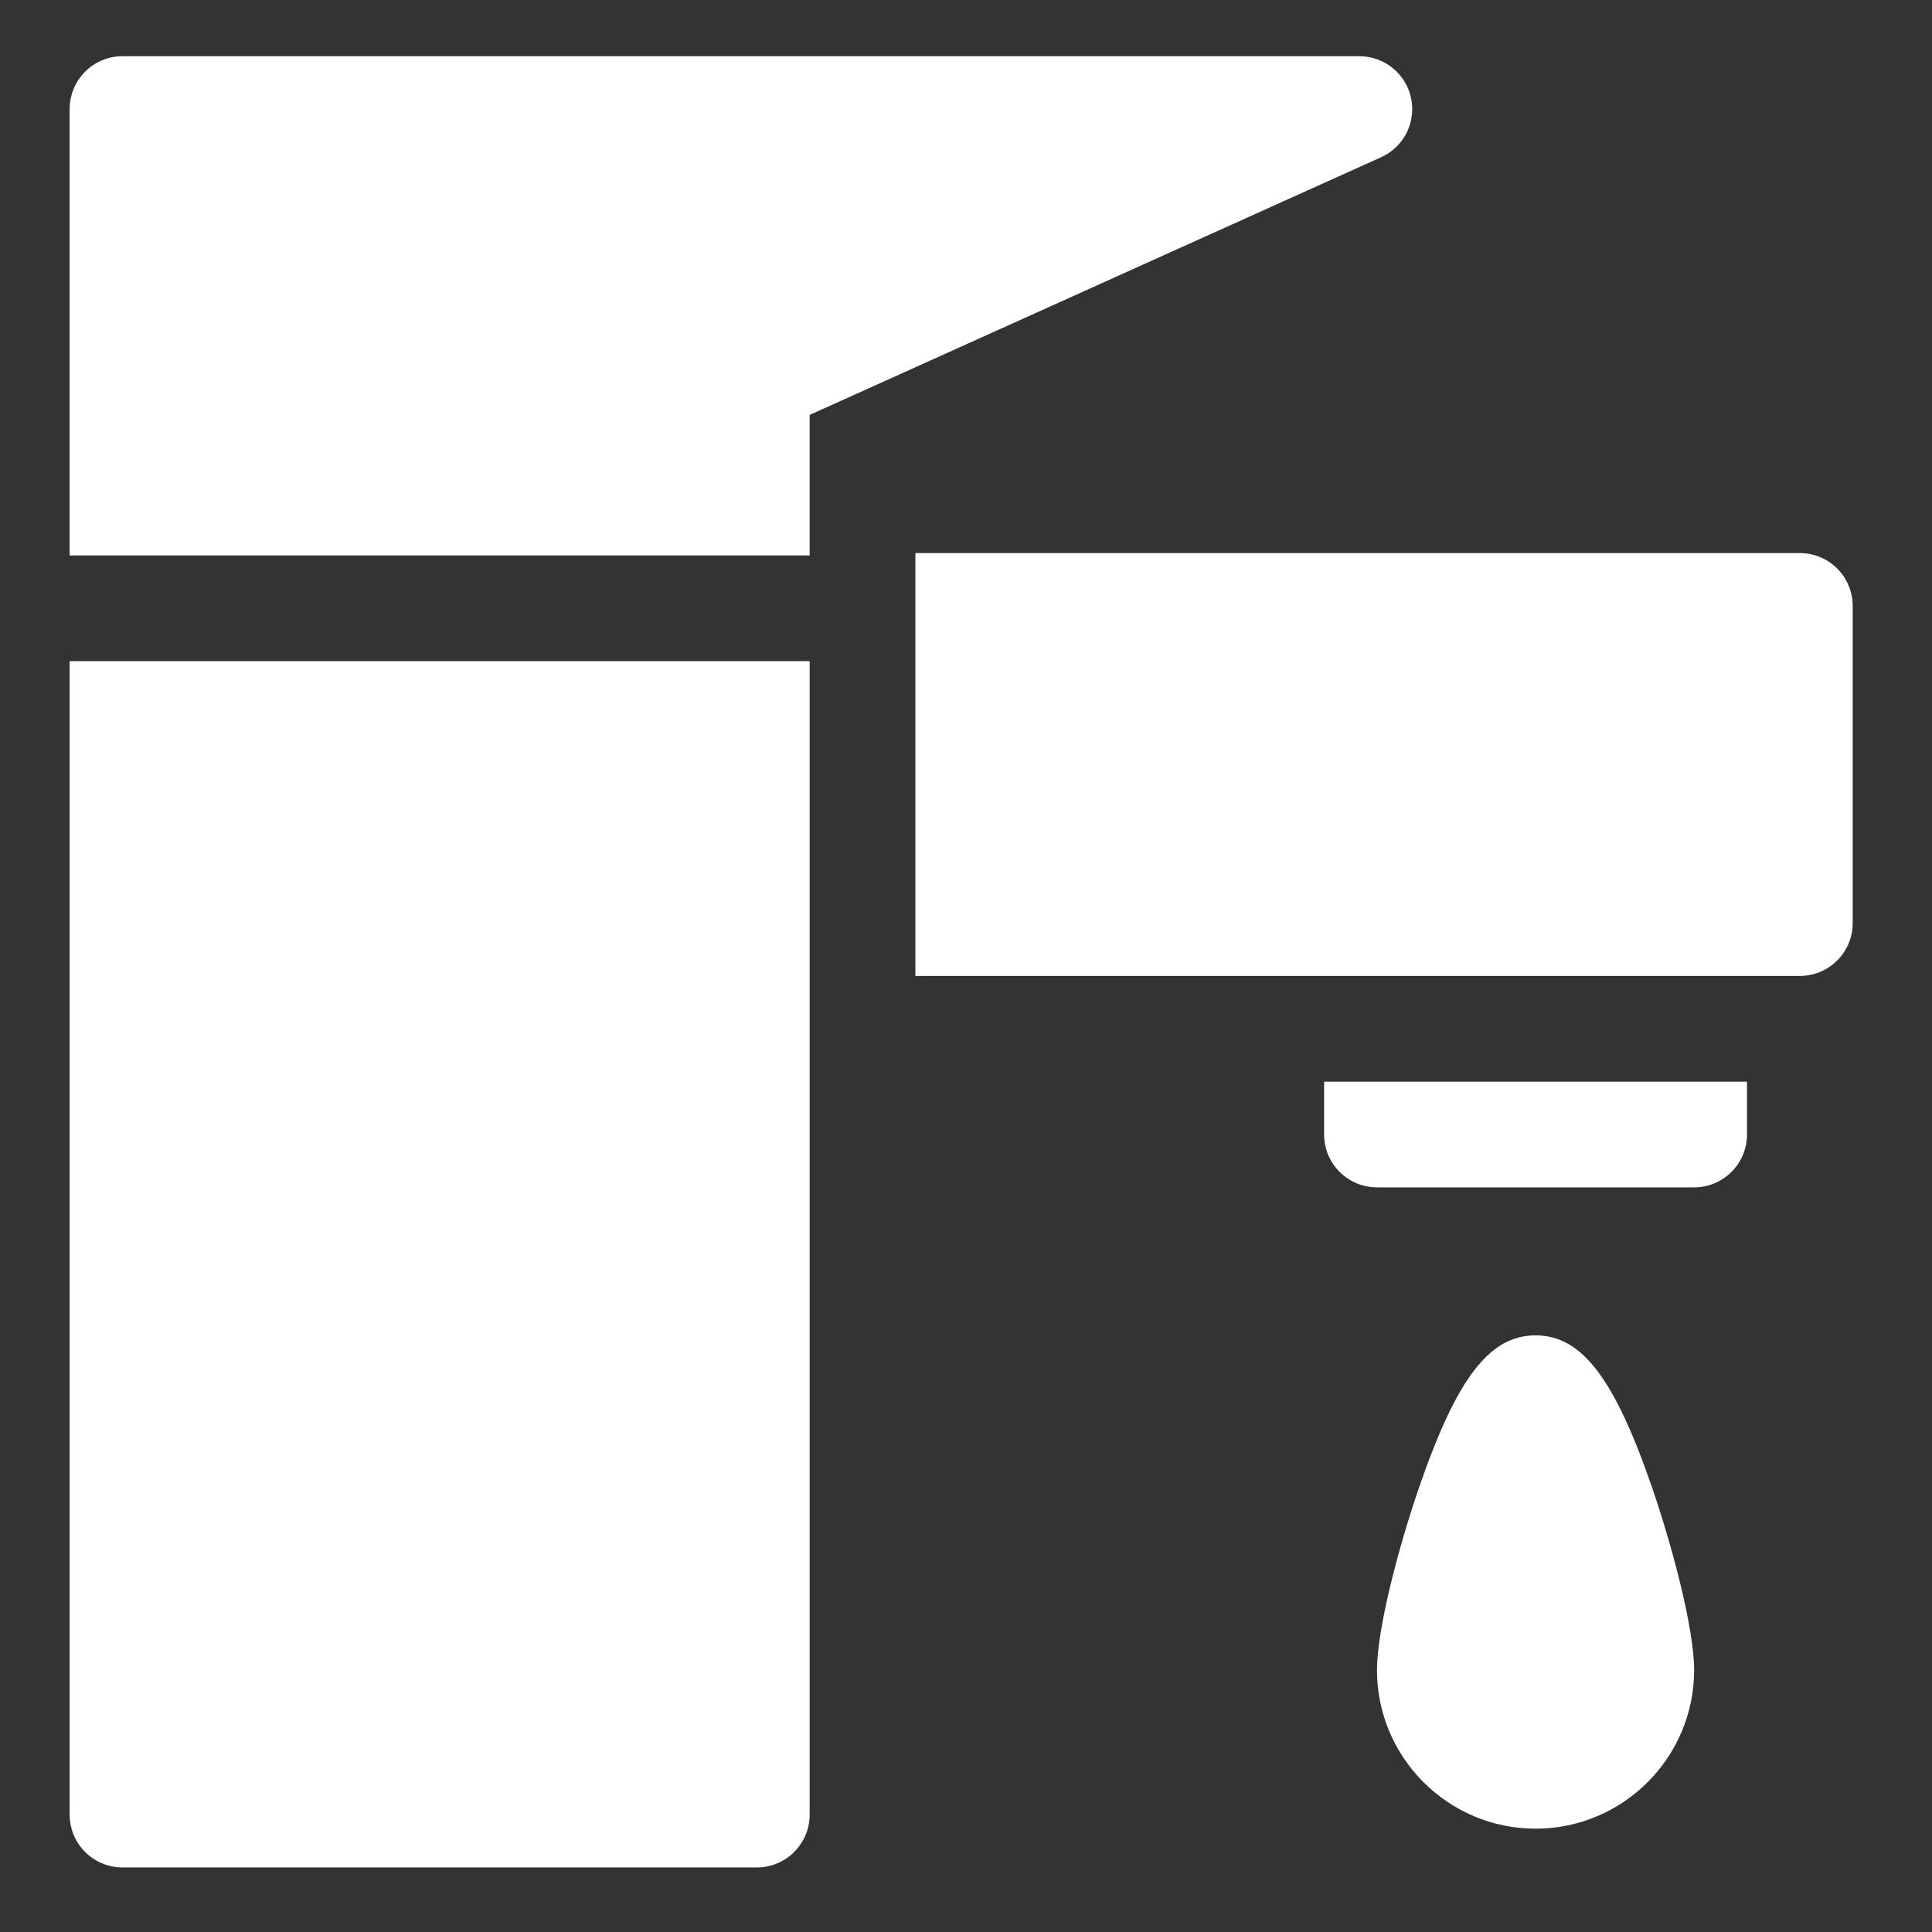 <?xml version="1.0"?>
<svg xmlns="http://www.w3.org/2000/svg" height="512px" viewBox="-41 -33 1065 1065" width="512px" class=""><rect x="-41" y="-33" width="1065" height="1065" fill="#333333" stroke="none"/><g><path d="m805.473 703.105c-25.594 0-43.75 23.926-64.73 85.34-10.93 31.988-22.688 76.672-22.688 99.188 0 48.207 39.215 87.41 87.418 87.41 48.191 0 87.406-39.203 87.406-87.41 0-22.516-11.762-67.199-22.688-99.188-20.984-61.414-39.121-85.34-64.719-85.34zm0 0" data-original="#000000" class="active-path" data-old_color="#ffffff" fill="#ffffff"/><path d="m951.152 271.879h-487.562v233.094h487.562c16.09 0 29.137-13.047 29.137-29.137v-174.824c0-16.094-13.047-29.133-29.137-29.133zm0 0" data-original="#000000" class="active-path" data-old_color="#ffffff" fill="#ffffff"/><path d="m-2.609 967.285c0 16.09 13.047 29.133 29.137 29.133h349.652c16.09 0 29.137-13.043 29.137-29.133v-635.84h-407.926zm0 0" data-original="#000000" class="active-path" data-old_color="#ffffff" fill="#ffffff"/><path d="m405.316 195.723 315-142.043c12.52-5.641 19.398-19.262 16.512-32.684-2.891-13.422-14.754-23.016-28.492-23.016h-681.809c-16.09 0-29.137 13.051-29.137 29.137v246.059h407.926zm0 0" data-original="#000000" class="active-path" data-old_color="#ffffff" fill="#ffffff"/><path d="m688.91 592.383c0 16.094 13.055 29.137 29.145 29.137h174.824c16.09 0 29.141-13.043 29.141-29.137v-29.133h-233.109zm0 0" data-original="#000000" class="active-path" data-old_color="#ffffff" fill="#ffffff"/></g> </svg>

